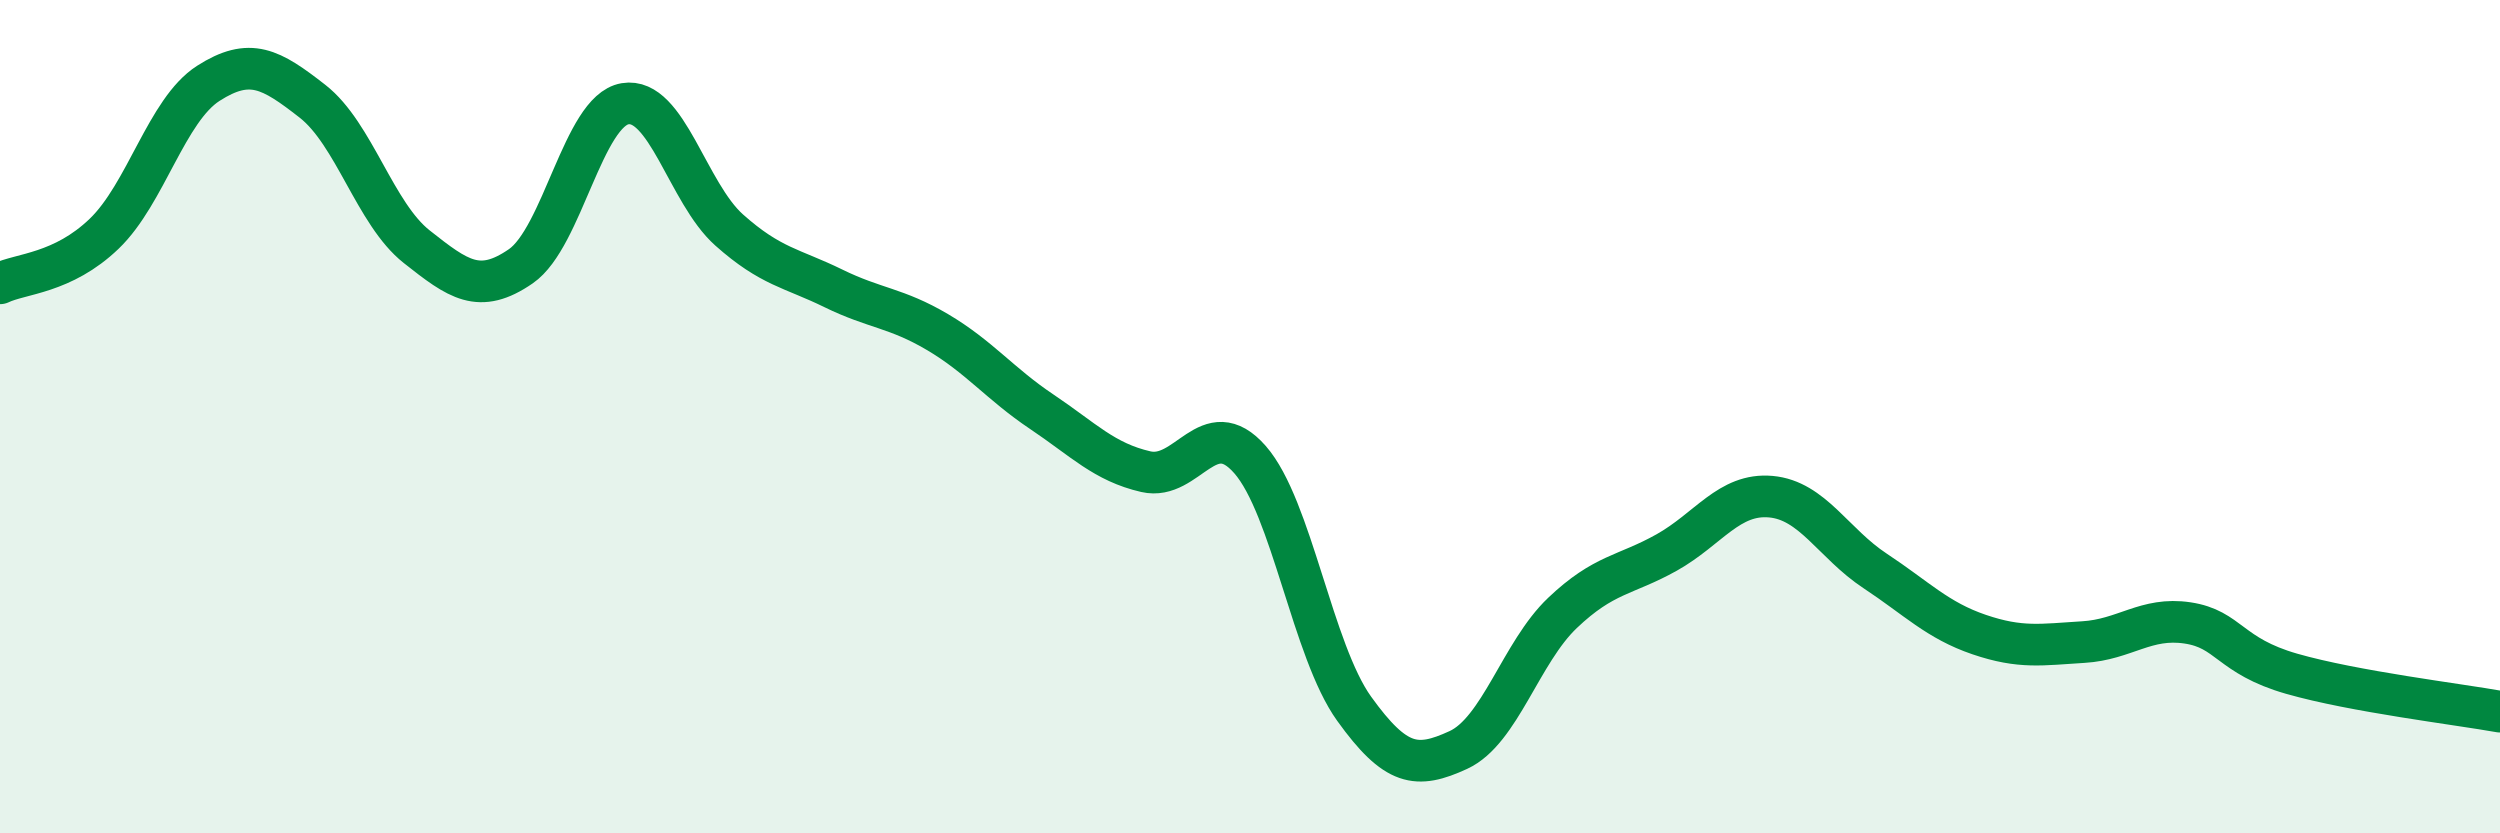 
    <svg width="60" height="20" viewBox="0 0 60 20" xmlns="http://www.w3.org/2000/svg">
      <path
        d="M 0,6.8 C 0.5,6.56 1.5,6.57 2.5,5.61 C 3.5,4.65 4,2.64 5,2 C 6,1.36 6.5,1.65 7.5,2.43 C 8.5,3.21 9,5.13 10,5.92 C 11,6.71 11.5,7.08 12.5,6.39 C 13.5,5.7 14,2.66 15,2.49 C 16,2.32 16.5,4.63 17.5,5.52 C 18.5,6.41 19,6.43 20,6.92 C 21,7.41 21.5,7.38 22.5,7.97 C 23.5,8.56 24,9.21 25,9.88 C 26,10.55 26.5,11.09 27.5,11.32 C 28.5,11.55 29,9.89 30,11.03 C 31,12.17 31.5,15.62 32.5,17.01 C 33.5,18.4 34,18.46 35,18 C 36,17.54 36.5,15.66 37.5,14.71 C 38.5,13.76 39,13.82 40,13.26 C 41,12.7 41.5,11.83 42.5,11.92 C 43.5,12.01 44,13.04 45,13.7 C 46,14.36 46.5,14.89 47.5,15.23 C 48.5,15.57 49,15.47 50,15.41 C 51,15.35 51.5,14.8 52.5,14.95 C 53.5,15.1 53.5,15.74 55,16.17 C 56.5,16.6 59,16.9 60,17.08L60 20L0 20Z"
        fill="#008740"
        opacity="0.1"
        stroke-linecap="round"
        stroke-linejoin="round"
      />
      <path
        d="M 0,6.8 C 0.5,6.56 1.5,6.57 2.5,5.61 C 3.5,4.65 4,2.64 5,2 C 6,1.36 6.5,1.65 7.5,2.43 C 8.5,3.21 9,5.13 10,5.92 C 11,6.71 11.5,7.08 12.5,6.39 C 13.5,5.7 14,2.66 15,2.49 C 16,2.32 16.5,4.63 17.5,5.52 C 18.5,6.41 19,6.43 20,6.92 C 21,7.41 21.5,7.38 22.5,7.97 C 23.5,8.56 24,9.21 25,9.88 C 26,10.55 26.5,11.09 27.5,11.32 C 28.5,11.55 29,9.89 30,11.03 C 31,12.17 31.5,15.62 32.5,17.01 C 33.5,18.4 34,18.46 35,18 C 36,17.54 36.5,15.66 37.5,14.71 C 38.5,13.76 39,13.82 40,13.26 C 41,12.7 41.5,11.83 42.5,11.92 C 43.5,12.01 44,13.04 45,13.7 C 46,14.36 46.5,14.89 47.5,15.23 C 48.5,15.57 49,15.47 50,15.41 C 51,15.35 51.5,14.8 52.5,14.95 C 53.5,15.1 53.5,15.74 55,16.17 C 56.5,16.6 59,16.9 60,17.08"
        stroke="#008740"
        stroke-width="1"
        fill="none"
        stroke-linecap="round"
        stroke-linejoin="round"
      />
    </svg>
  